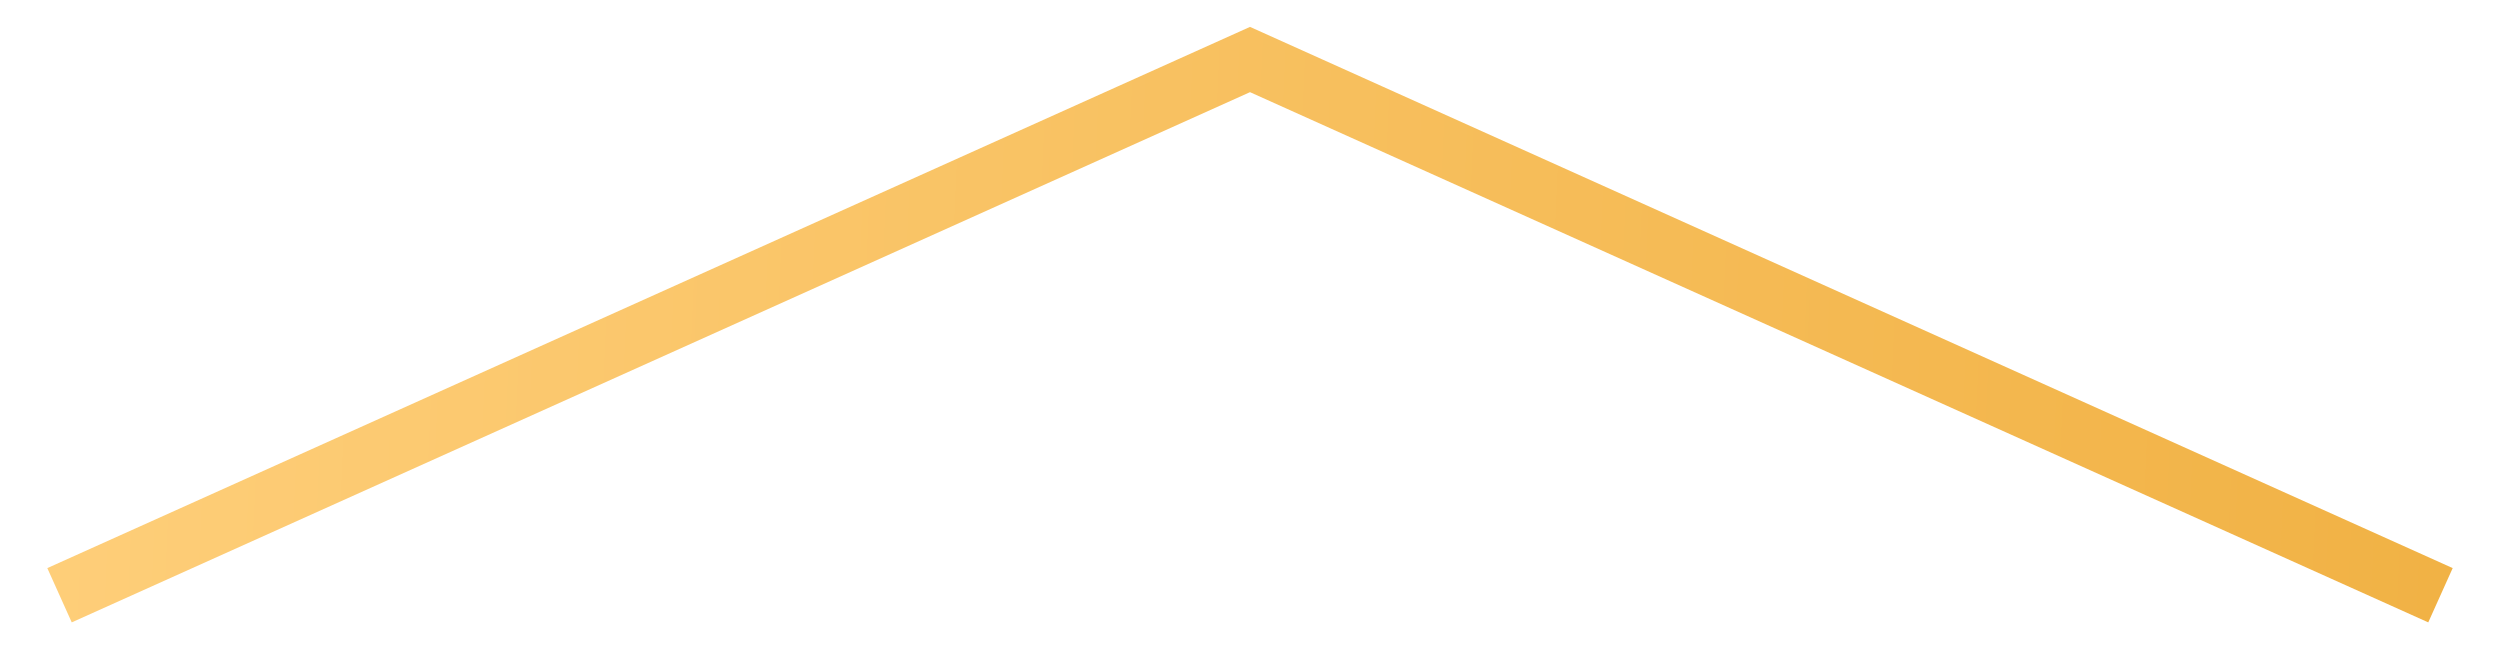 <?xml version="1.0" encoding="UTF-8"?> <svg xmlns="http://www.w3.org/2000/svg" width="42" height="11" viewBox="0 0 42 11" fill="none"><path d="M41 10L21 1L1 10" stroke="url(#paint0_linear_84_175714)"></path><defs><linearGradient id="paint0_linear_84_175714" x1="1" y1="1" x2="41.32" y2="2.792" gradientUnits="userSpaceOnUse"><stop stop-color="#FECE79"></stop><stop offset="1" stop-color="#F1B245"></stop></linearGradient></defs></svg> 